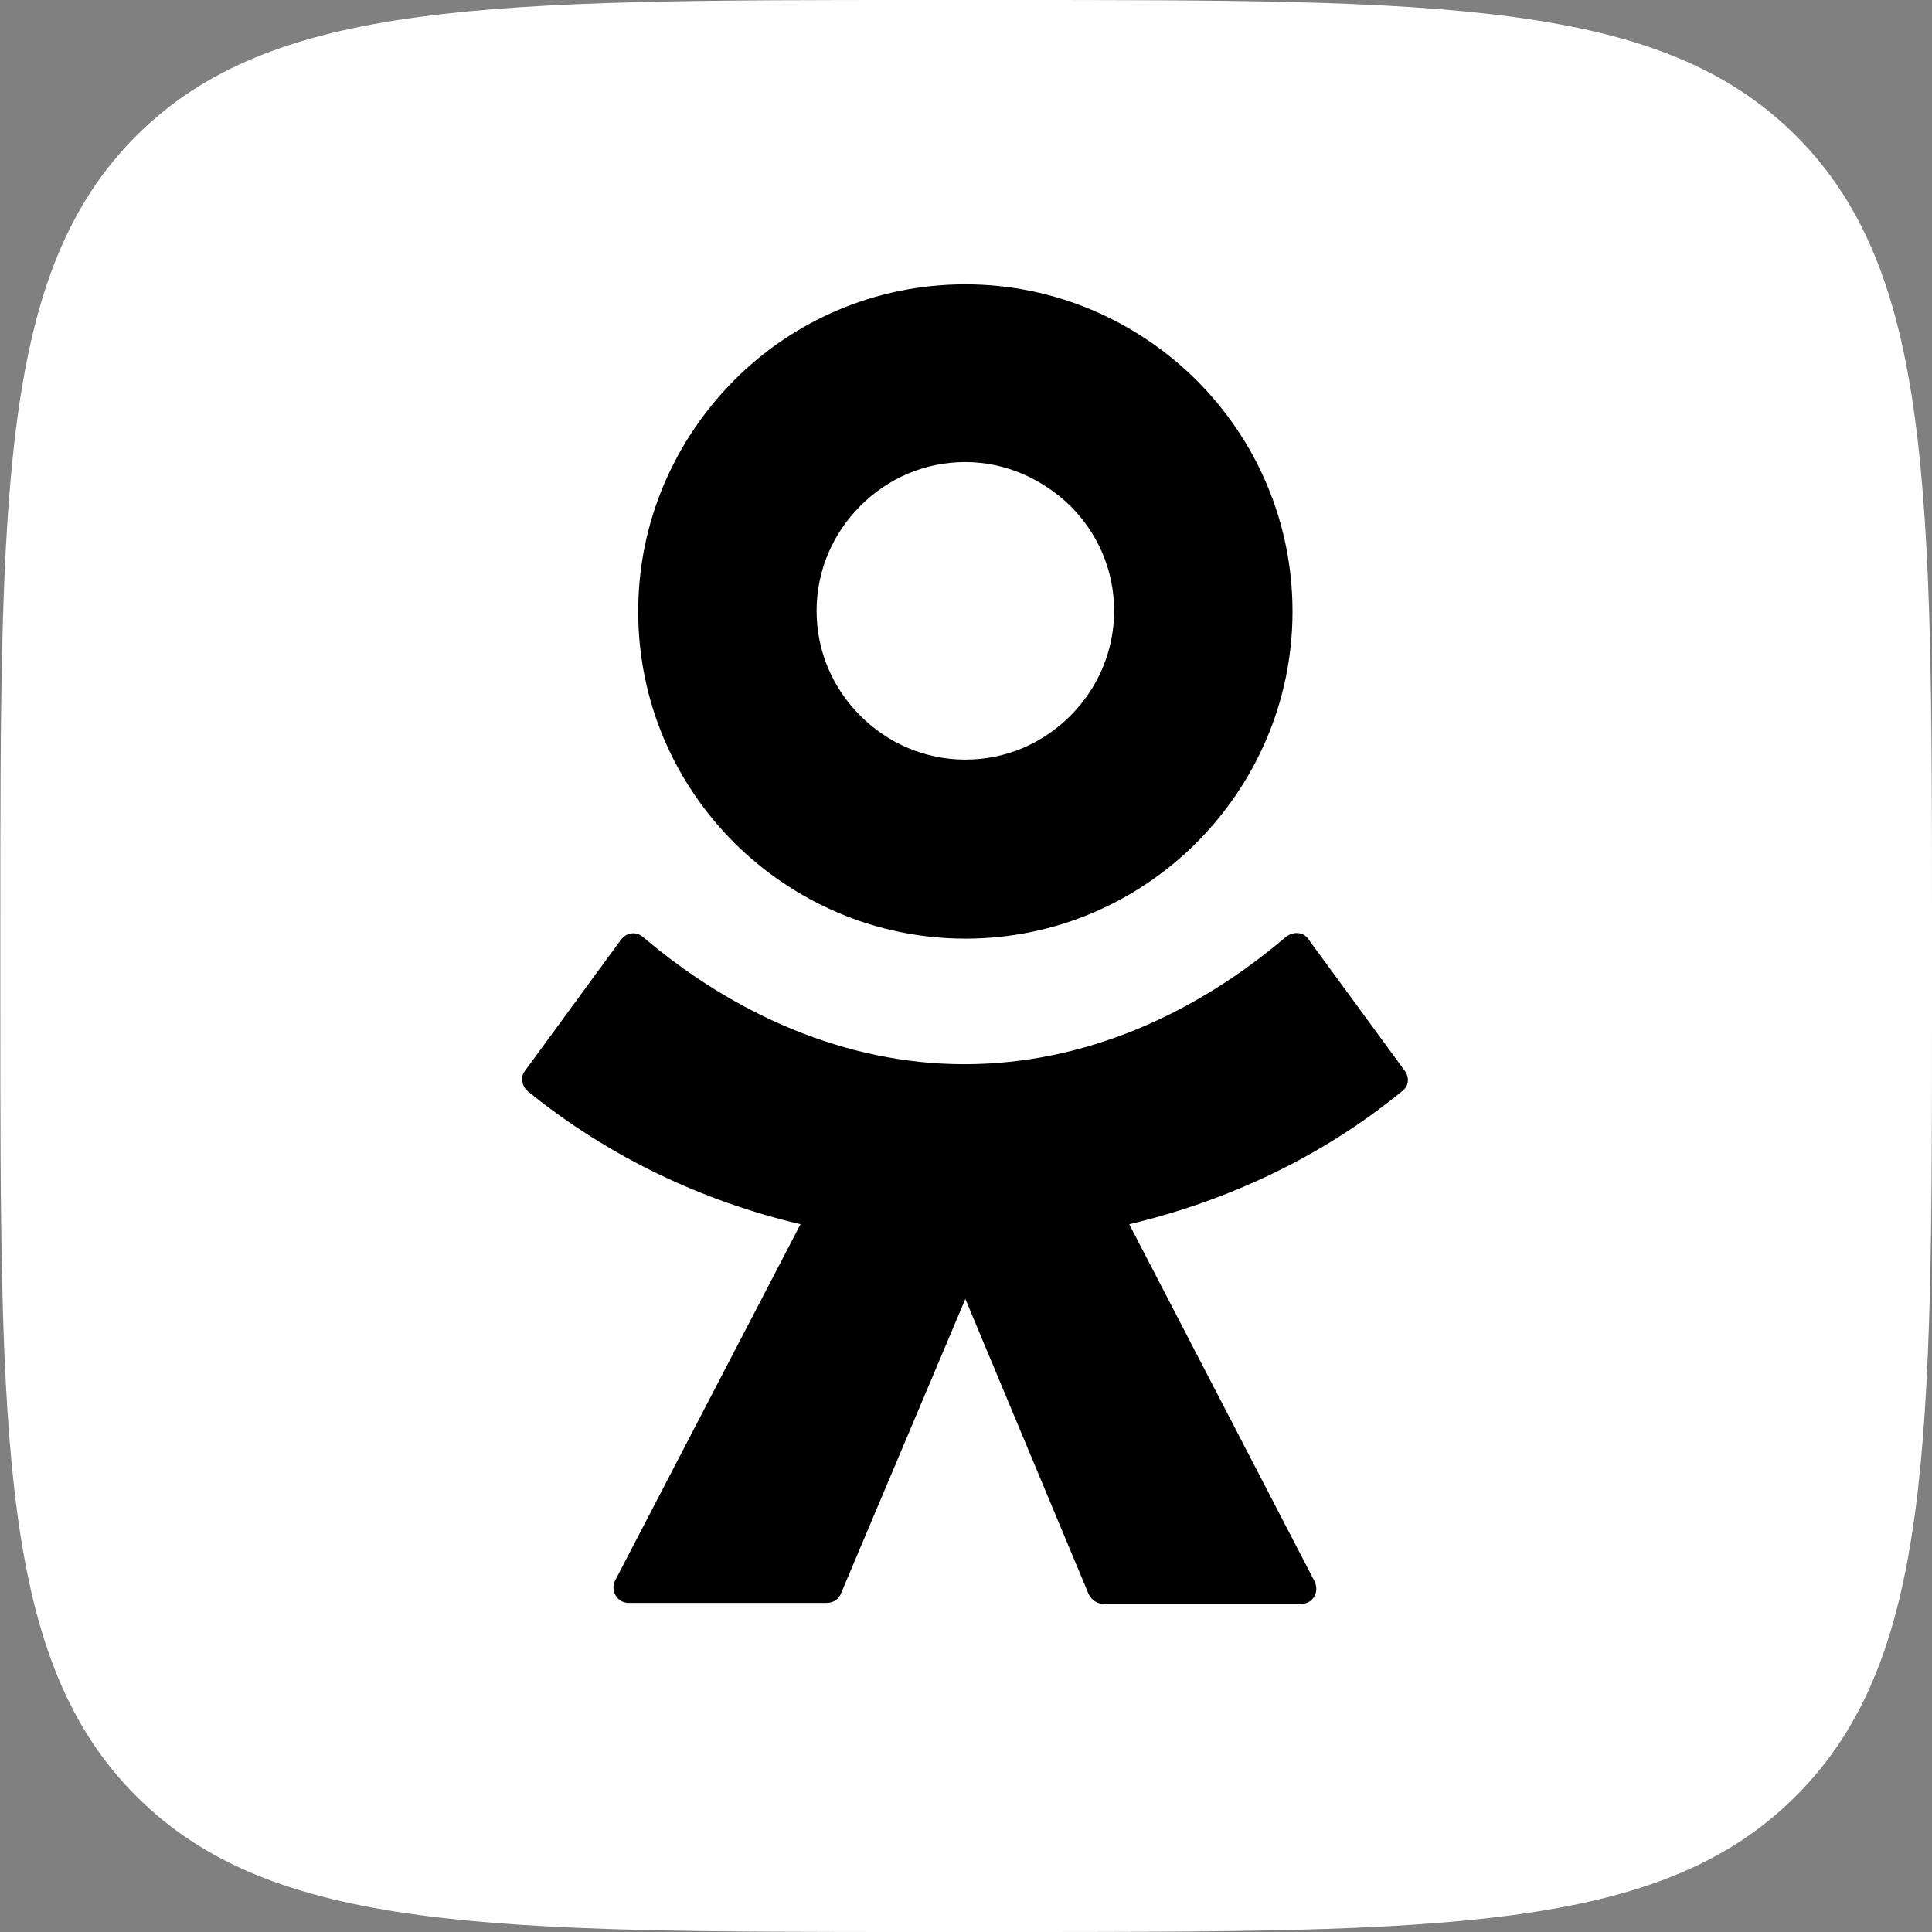 <?xml version="1.0" encoding="UTF-8"?> <!-- Generator: Adobe Illustrator 27.3.1, SVG Export Plug-In . SVG Version: 6.00 Build 0) --> <svg xmlns="http://www.w3.org/2000/svg" xmlns:xlink="http://www.w3.org/1999/xlink" id="Слой_1" x="0px" y="0px" viewBox="0 0 600 600" style="enable-background:new 0 0 600 600;" xml:space="preserve"><rect x="0" y="0" width="600" height="600" fill="#808080" stroke="none"/> <style type="text/css"> .st0{fill:#FFFFFF;} .st1{fill-rule:evenodd;clip-rule:evenodd;} </style> <g> <path class="st0" d="M0.1,287.9c0-135.7,0-203.5,42.2-245.7S152.4,0,288,0h24.1c135.7,0,203.5,0,245.7,42.2 c42.2,42.2,42.2,110.1,42.2,245.7v24.1c0,135.7,0,203.5-42.2,245.7C515.7,600,447.8,600,312.2,600H288c-135.7,0-203.5,0-245.7-42.2 S0.1,447.7,0.1,312.1V287.9z"></path> <path class="st1" d="M371.6,261.7c-18.4,18.4-43.7,29.8-71.8,29.8l0,0c-28,0-53.4-11.5-71.8-29.8c-18.4-18.4-29.8-43.7-29.8-71.8 s11.5-53.4,29.8-71.8s43.7-29.8,71.8-29.8c28,0,53.4,11.5,71.8,29.8c18.4,18.4,29.8,43.7,29.8,71.8S389.9,243.3,371.6,261.7z M299.8,143.5c-12.7,0-24.1,5.1-32.6,13.6c-8.4,8.4-13.6,19.9-13.6,32.6s5.1,24.1,13.6,32.6c8.4,8.4,19.9,13.6,32.6,13.6 c12.7,0,24.1-5.1,32.6-13.6c8.4-8.4,13.6-19.9,13.6-32.6s-5.1-24.1-13.6-32.6C323.9,148.9,312.5,143.5,299.8,143.5z M406.5,291.9 l29.8,40.7l0,0c1.5,2.1,1.2,4.8-0.9,6.3c-25,20.5-54.3,34.1-84.7,41.3l57.6,111c1.5,3.3-0.6,6.9-4.2,6.9h-61.5 c-1.8,0-3.6-1.2-4.5-3l-38.3-91.7l-38.6,91.4c-0.6,1.8-2.4,3-4.5,3h-61.5c-3.6,0-5.7-3.9-4.2-6.9l57.6-110.7 c-30.5-7.2-59.4-20.8-84.7-41.3c-1.8-1.5-2.4-4.5-0.9-6.3l29.8-40.7c1.8-2.4,4.8-2.7,6.9-0.9c28,23.8,62.7,39.5,99.8,39.5 s71.5-15.4,99.8-39.5C401.7,289.1,405,289.4,406.5,291.9z"></path> </g> </svg> 